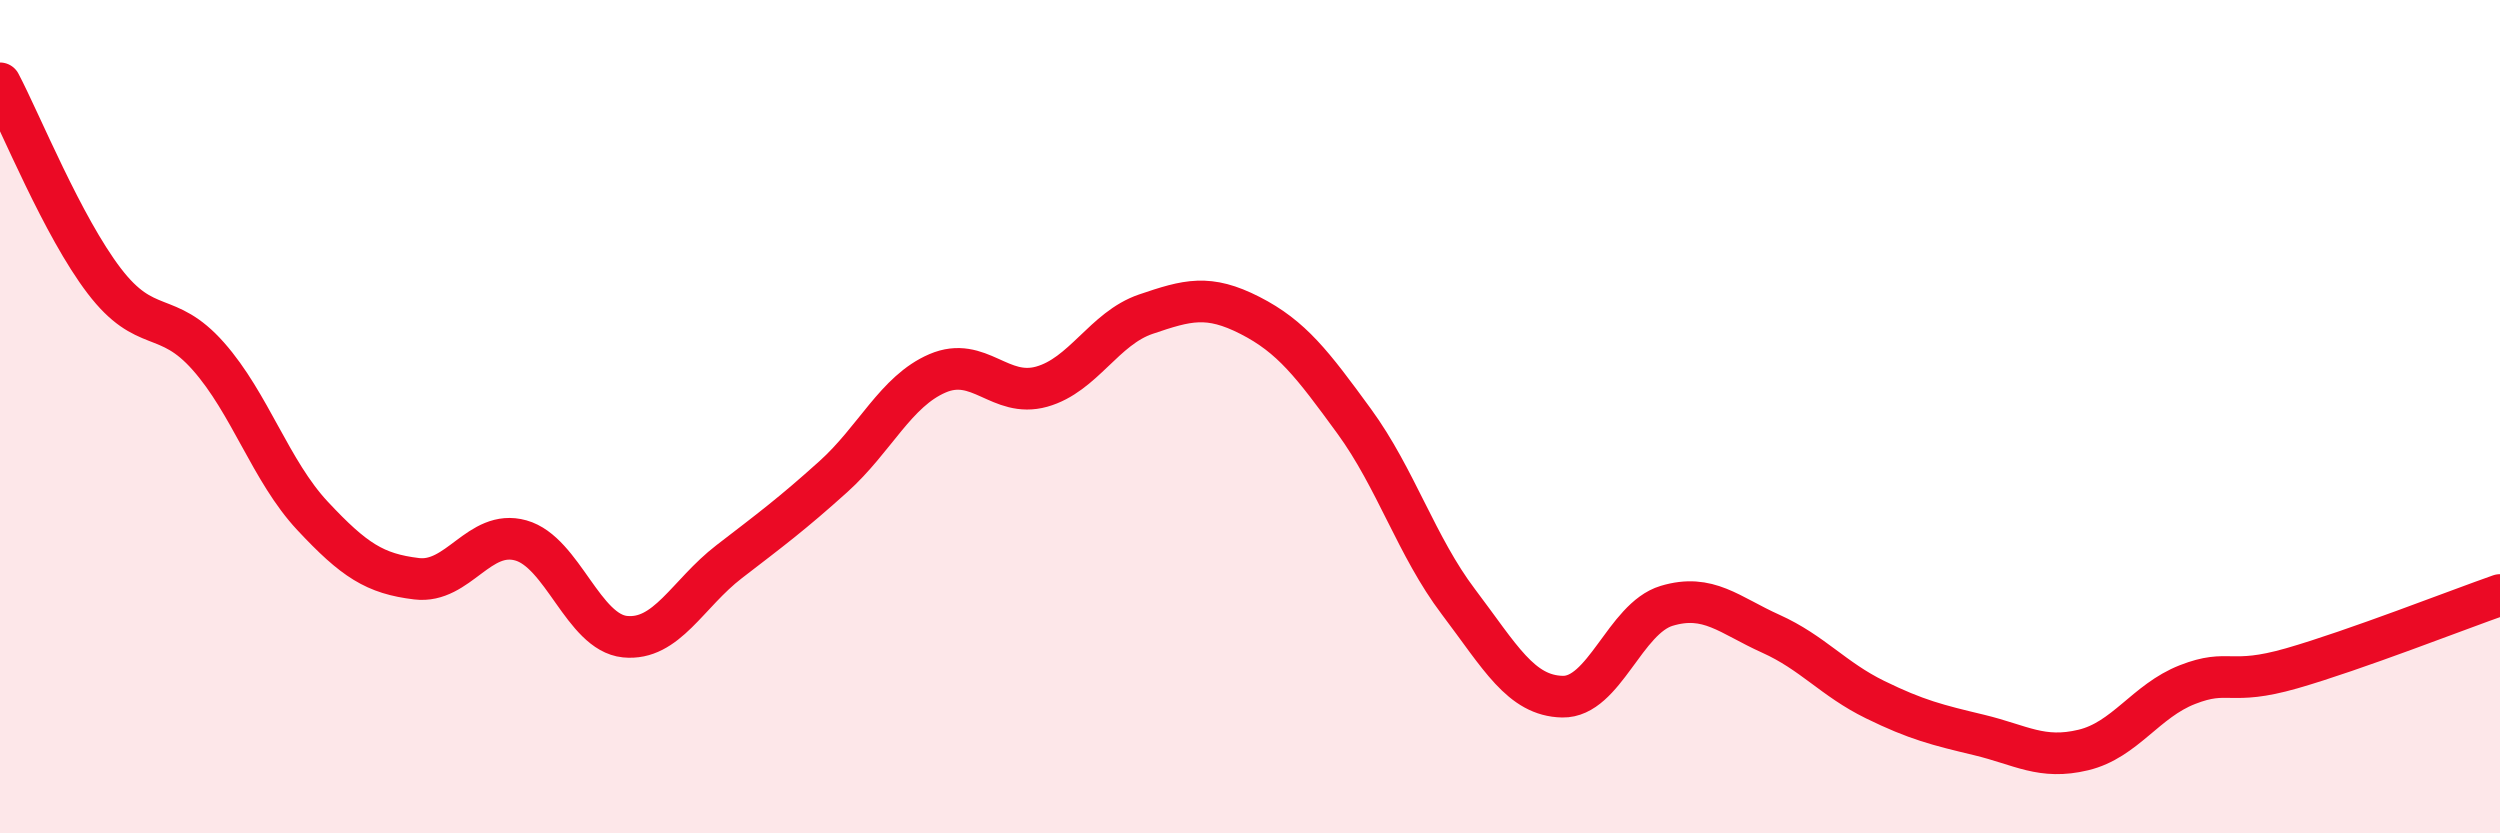 
    <svg width="60" height="20" viewBox="0 0 60 20" xmlns="http://www.w3.org/2000/svg">
      <path
        d="M 0,2 C 0.5,2.95 1.5,5.43 2.5,6.74 C 3.5,8.05 4,7.42 5,8.55 C 6,9.68 6.5,11.31 7.5,12.38 C 8.5,13.45 9,13.77 10,13.89 C 11,14.01 11.5,12.69 12.5,12.97 C 13.5,13.25 14,15.18 15,15.28 C 16,15.38 16.5,14.25 17.5,13.48 C 18.5,12.71 19,12.34 20,11.44 C 21,10.54 21.5,9.39 22.5,8.96 C 23.5,8.53 24,9.56 25,9.28 C 26,9 26.5,7.88 27.5,7.54 C 28.5,7.2 29,7.06 30,7.57 C 31,8.08 31.5,8.74 32.5,10.11 C 33.5,11.48 34,13.12 35,14.44 C 36,15.76 36.5,16.7 37.5,16.72 C 38.5,16.74 39,14.84 40,14.54 C 41,14.24 41.5,14.76 42.5,15.21 C 43.5,15.66 44,16.3 45,16.79 C 46,17.28 46.5,17.4 47.5,17.64 C 48.5,17.88 49,18.24 50,18 C 51,17.76 51.5,16.82 52.5,16.43 C 53.5,16.04 53.5,16.47 55,16.04 C 56.5,15.61 59,14.63 60,14.28L60 20L0 20Z"
        fill="#EB0A25"
        opacity="0.1"
        stroke-linecap="round"
        stroke-linejoin="round"
      />
      <path
        d="M 0,2 C 0.5,2.95 1.5,5.43 2.5,6.74 C 3.5,8.05 4,7.42 5,8.55 C 6,9.68 6.5,11.31 7.5,12.38 C 8.5,13.45 9,13.77 10,13.89 C 11,14.01 11.5,12.69 12.5,12.97 C 13.5,13.25 14,15.18 15,15.28 C 16,15.38 16.5,14.25 17.5,13.48 C 18.5,12.71 19,12.34 20,11.44 C 21,10.54 21.5,9.39 22.5,8.96 C 23.5,8.53 24,9.56 25,9.28 C 26,9 26.5,7.88 27.5,7.54 C 28.5,7.2 29,7.06 30,7.57 C 31,8.08 31.5,8.74 32.5,10.11 C 33.5,11.48 34,13.12 35,14.44 C 36,15.76 36.5,16.7 37.5,16.72 C 38.5,16.74 39,14.84 40,14.54 C 41,14.24 41.5,14.76 42.5,15.21 C 43.5,15.66 44,16.3 45,16.79 C 46,17.28 46.5,17.4 47.5,17.64 C 48.5,17.88 49,18.24 50,18 C 51,17.76 51.5,16.82 52.5,16.43 C 53.5,16.04 53.5,16.47 55,16.04 C 56.5,15.61 59,14.63 60,14.28"
        stroke="#EB0A25"
        stroke-width="1"
        fill="none"
        stroke-linecap="round"
        stroke-linejoin="round"
      />
    </svg>
  